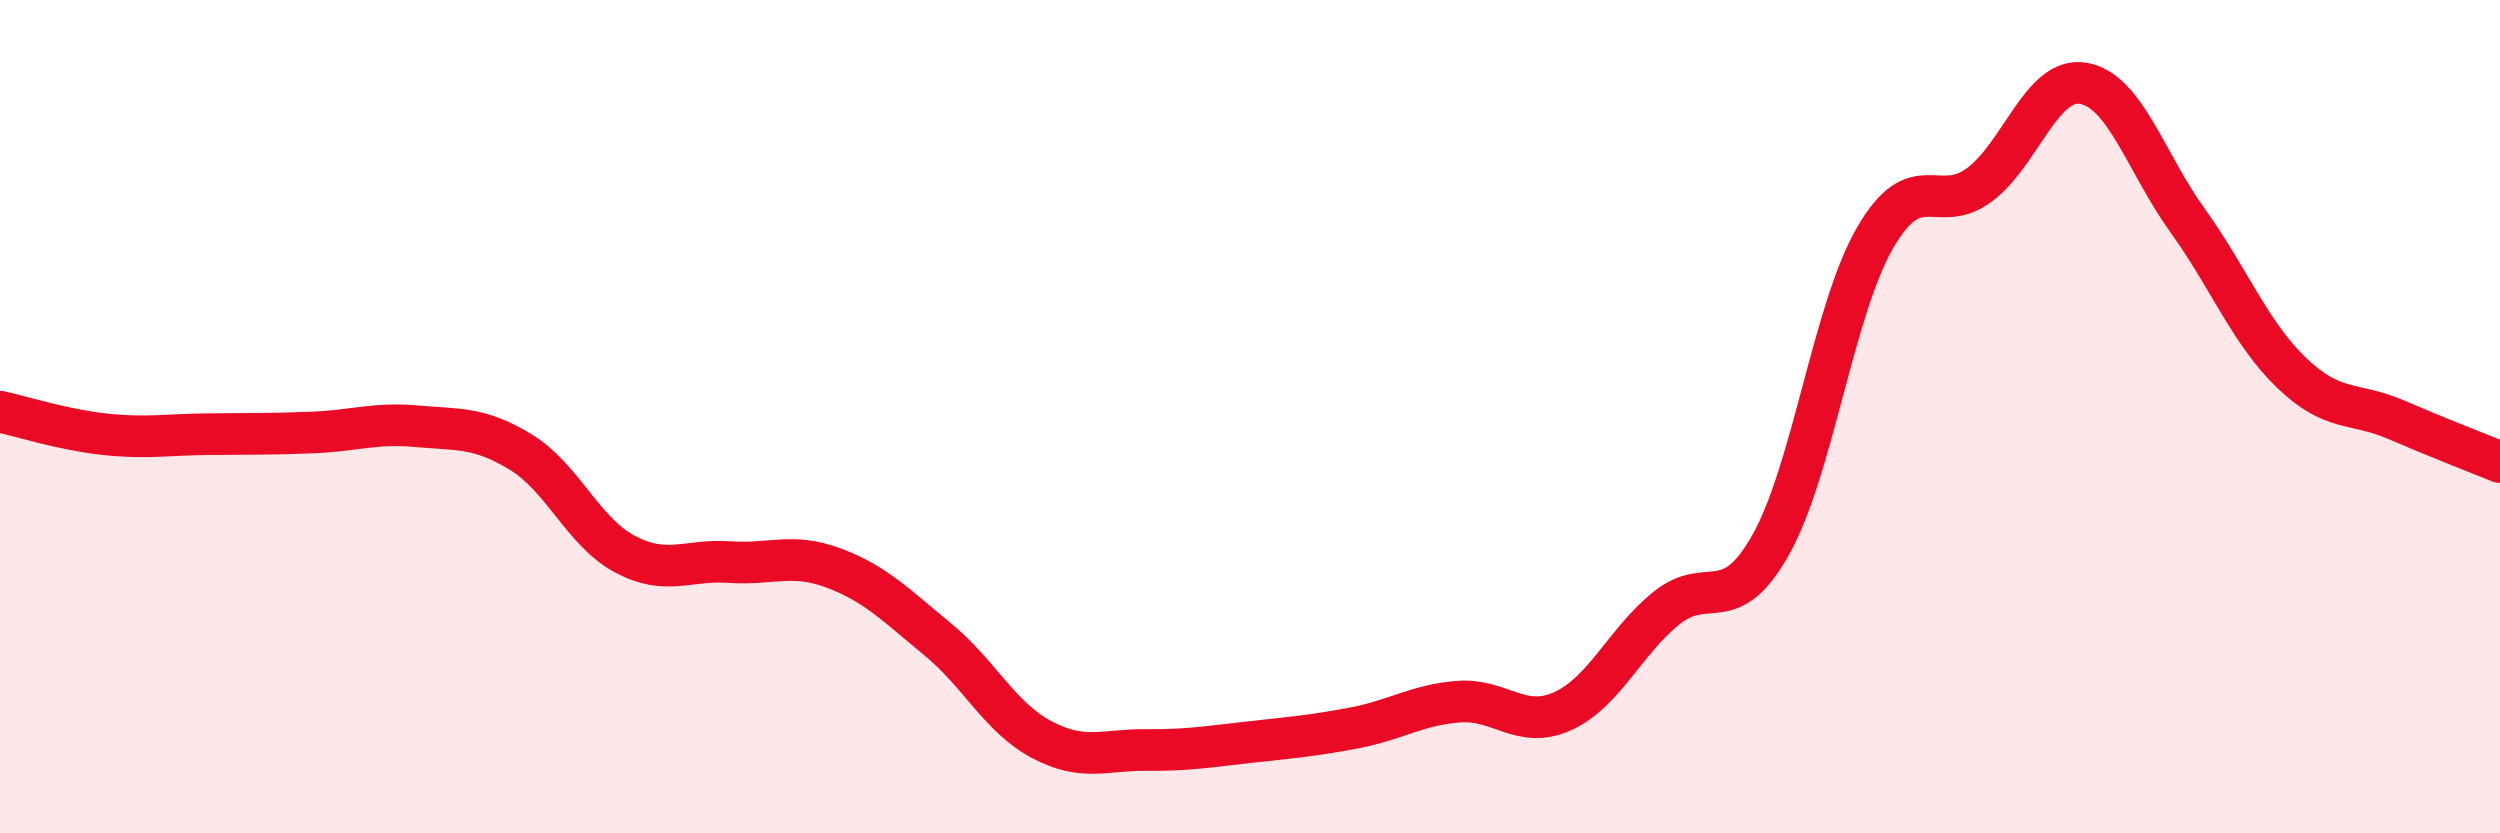 
    <svg width="60" height="20" viewBox="0 0 60 20" xmlns="http://www.w3.org/2000/svg">
      <path
        d="M 0,9.88 C 0.5,9.99 1.5,10.31 2.5,10.42 C 3.5,10.53 4,10.43 5,10.42 C 6,10.41 6.5,10.42 7.5,10.38 C 8.5,10.34 9,10.14 10,10.23 C 11,10.32 11.5,10.24 12.5,10.85 C 13.5,11.46 14,12.77 15,13.3 C 16,13.83 16.5,13.42 17.5,13.49 C 18.5,13.56 19,13.26 20,13.63 C 21,14 21.5,14.52 22.5,15.34 C 23.5,16.16 24,17.22 25,17.75 C 26,18.28 26.5,17.99 27.5,18 C 28.5,18.01 29,17.92 30,17.81 C 31,17.7 31.5,17.66 32.5,17.47 C 33.5,17.28 34,16.92 35,16.84 C 36,16.76 36.5,17.52 37.5,17.07 C 38.5,16.62 39,15.39 40,14.59 C 41,13.79 41.5,14.85 42.5,13.07 C 43.5,11.29 44,7.44 45,5.71 C 46,3.98 46.5,5.18 47.5,4.44 C 48.5,3.7 49,1.83 50,2 C 51,2.17 51.5,3.9 52.5,5.29 C 53.5,6.68 54,7.99 55,8.95 C 56,9.91 56.5,9.64 57.5,10.07 C 58.5,10.5 59.5,10.89 60,11.09L60 20L0 20Z"
        fill="#EB0A25"
        opacity="0.1"
        stroke-linecap="round"
        stroke-linejoin="round"
      />
      <path
        d="M 0,9.88 C 0.5,9.99 1.5,10.31 2.5,10.42 C 3.5,10.53 4,10.43 5,10.42 C 6,10.41 6.5,10.42 7.5,10.38 C 8.5,10.34 9,10.14 10,10.23 C 11,10.32 11.5,10.24 12.5,10.85 C 13.5,11.46 14,12.77 15,13.3 C 16,13.83 16.5,13.42 17.5,13.49 C 18.5,13.56 19,13.26 20,13.63 C 21,14 21.5,14.52 22.5,15.34 C 23.5,16.16 24,17.22 25,17.75 C 26,18.28 26.5,17.99 27.5,18 C 28.5,18.01 29,17.92 30,17.81 C 31,17.7 31.5,17.66 32.5,17.47 C 33.5,17.28 34,16.92 35,16.84 C 36,16.76 36.5,17.52 37.5,17.07 C 38.5,16.62 39,15.39 40,14.59 C 41,13.79 41.5,14.85 42.5,13.07 C 43.5,11.29 44,7.44 45,5.71 C 46,3.98 46.5,5.18 47.5,4.44 C 48.5,3.7 49,1.83 50,2 C 51,2.17 51.5,3.9 52.5,5.29 C 53.5,6.68 54,7.99 55,8.95 C 56,9.91 56.5,9.64 57.5,10.07 C 58.5,10.5 59.5,10.89 60,11.09"
        stroke="#EB0A25"
        stroke-width="1"
        fill="none"
        stroke-linecap="round"
        stroke-linejoin="round"
      />
    </svg>
  
